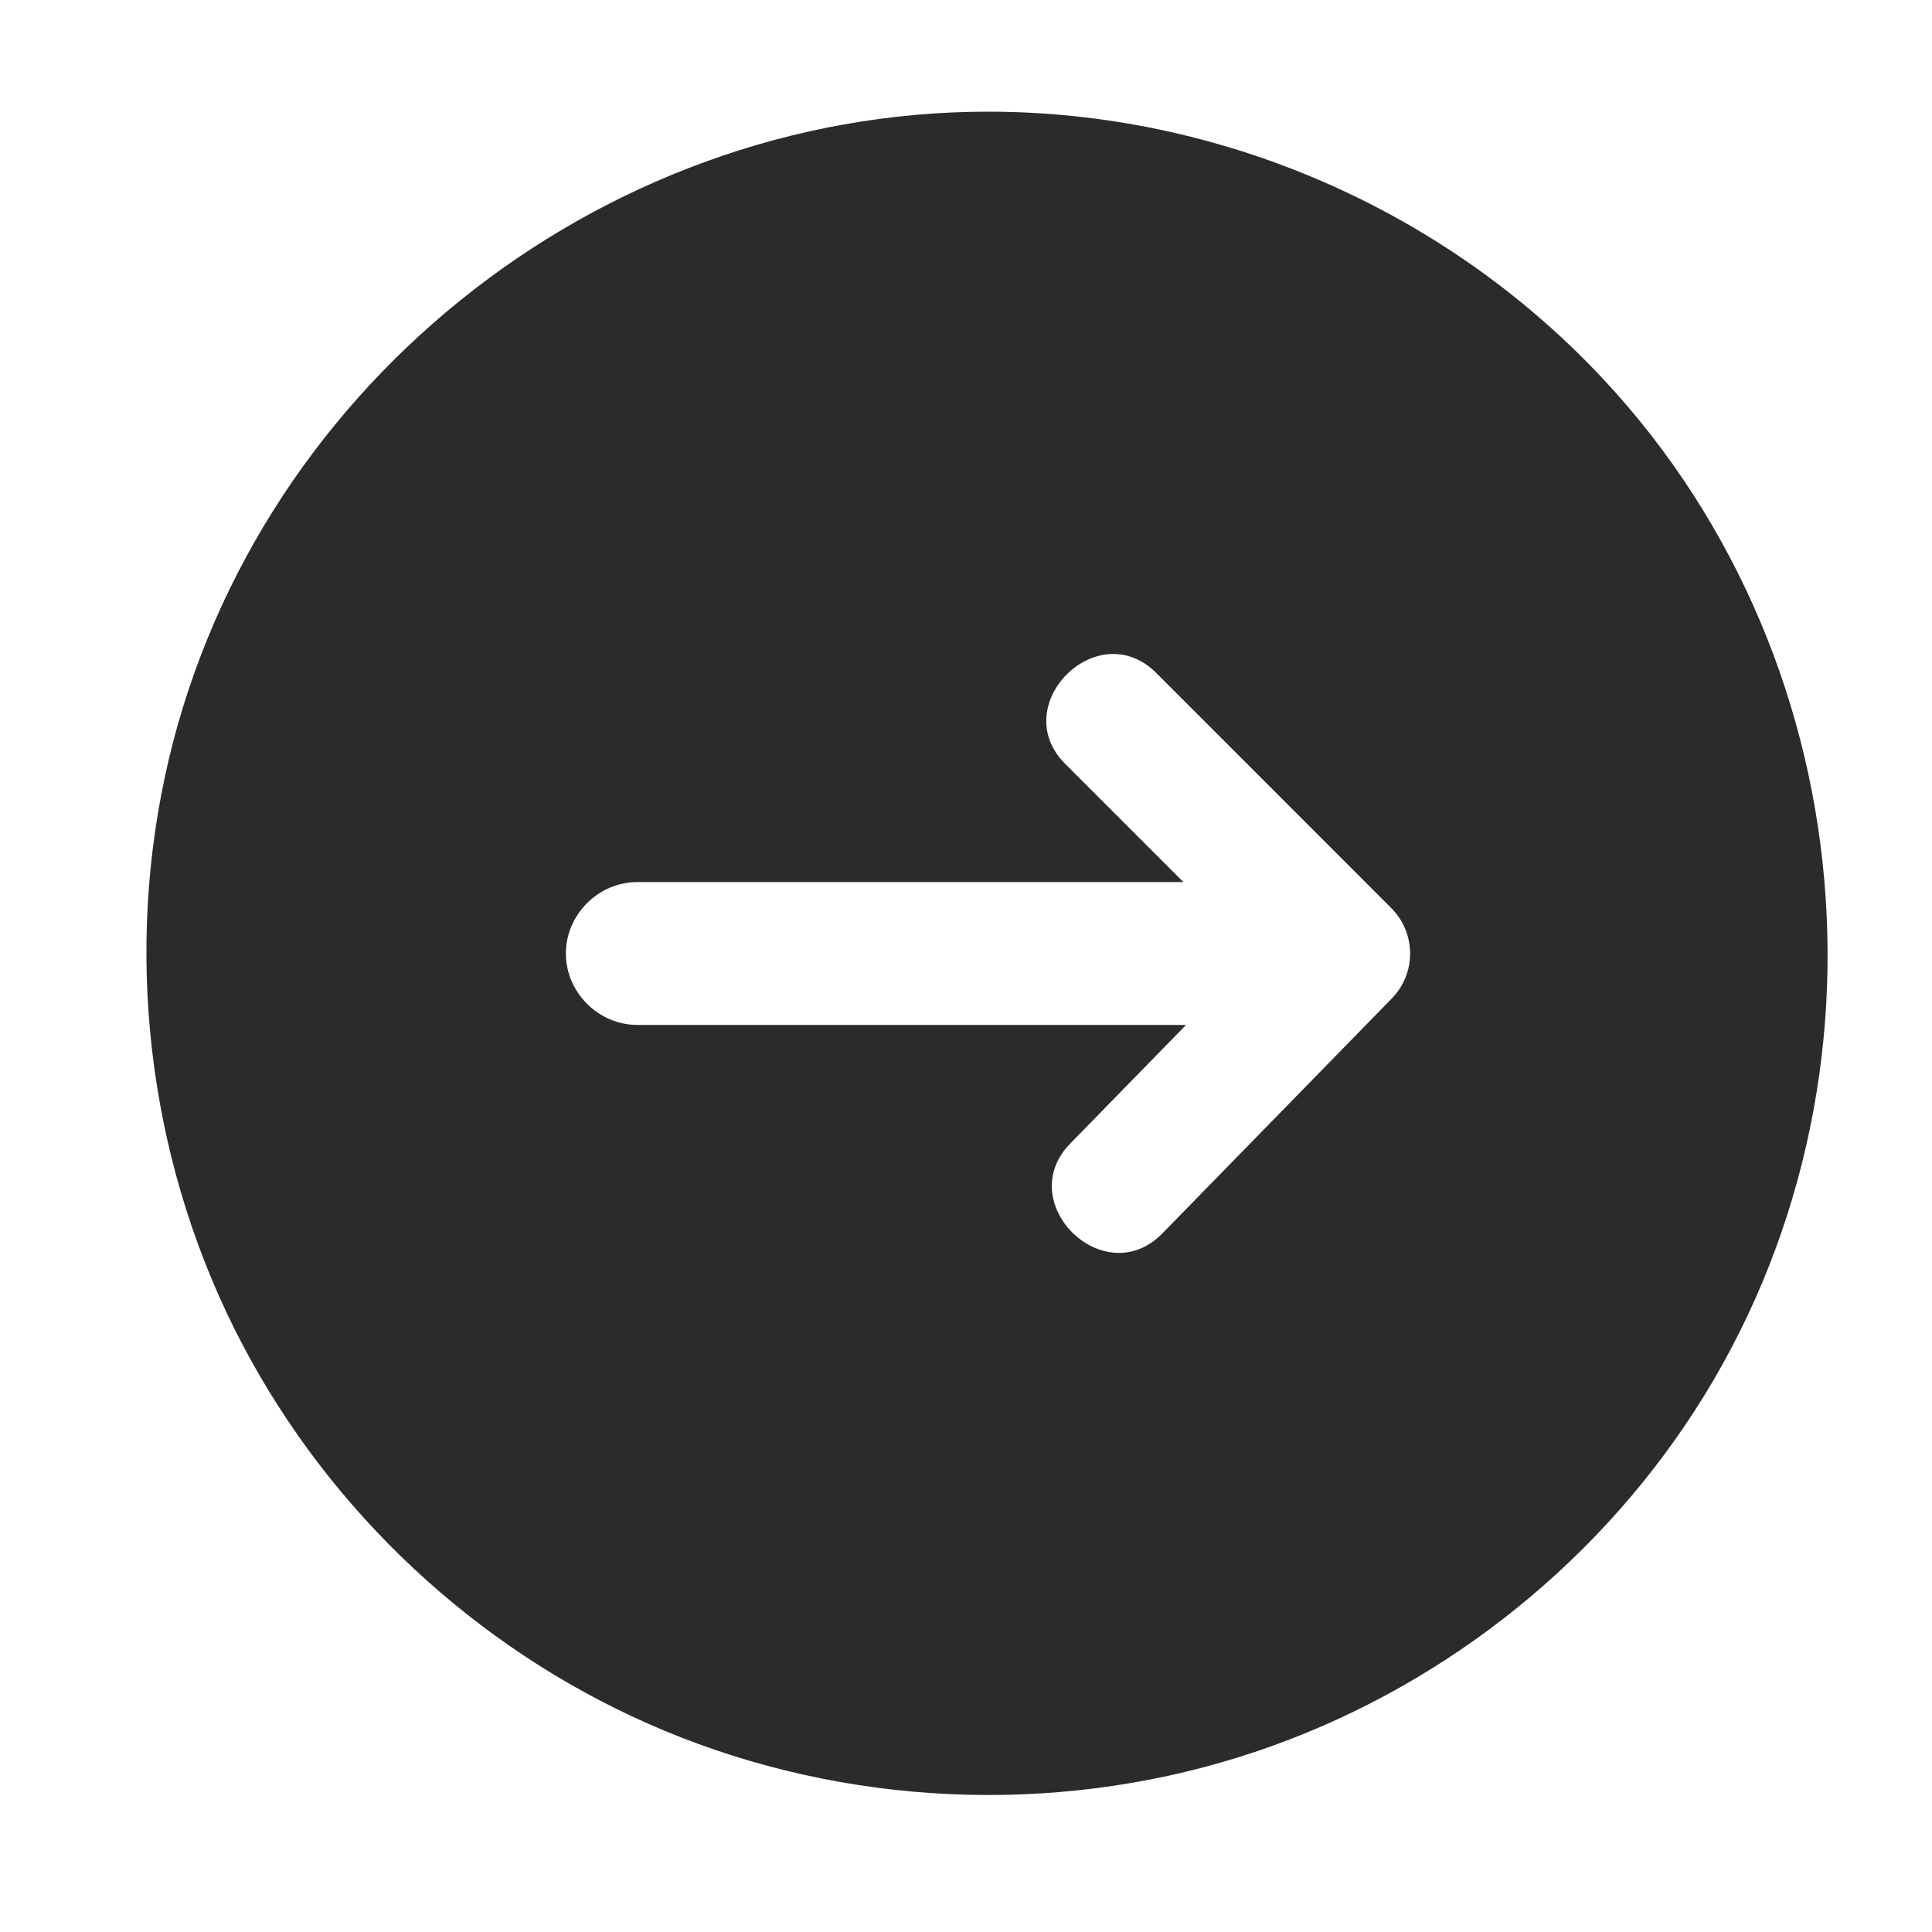 <svg width="20" height="20" viewBox="0 0 20 20" fill="none" xmlns="http://www.w3.org/2000/svg">
<path d="M10.228 1.156C6.173 1.156 2.555 4.071 1.707 8.04C1.283 10.023 1.569 12.132 2.514 13.926C3.424 15.653 4.916 17.049 6.701 17.84C8.557 18.663 10.689 18.806 12.64 18.245C14.523 17.704 16.192 16.516 17.328 14.921C19.704 11.588 19.387 6.905 16.591 3.918C14.953 2.167 12.626 1.156 10.228 1.156ZM14.408 10.336L12.033 12.768C11.431 13.384 10.48 12.451 11.079 11.838L12.278 10.61H6.598C6.195 10.61 5.858 10.274 5.858 9.87C5.858 9.467 6.195 9.131 6.598 9.131H12.25L11.027 7.908C10.42 7.301 11.362 6.359 11.969 6.966L14.402 9.4C14.66 9.657 14.663 10.075 14.408 10.336Z" fill="#2B2B2B"/>
</svg>
